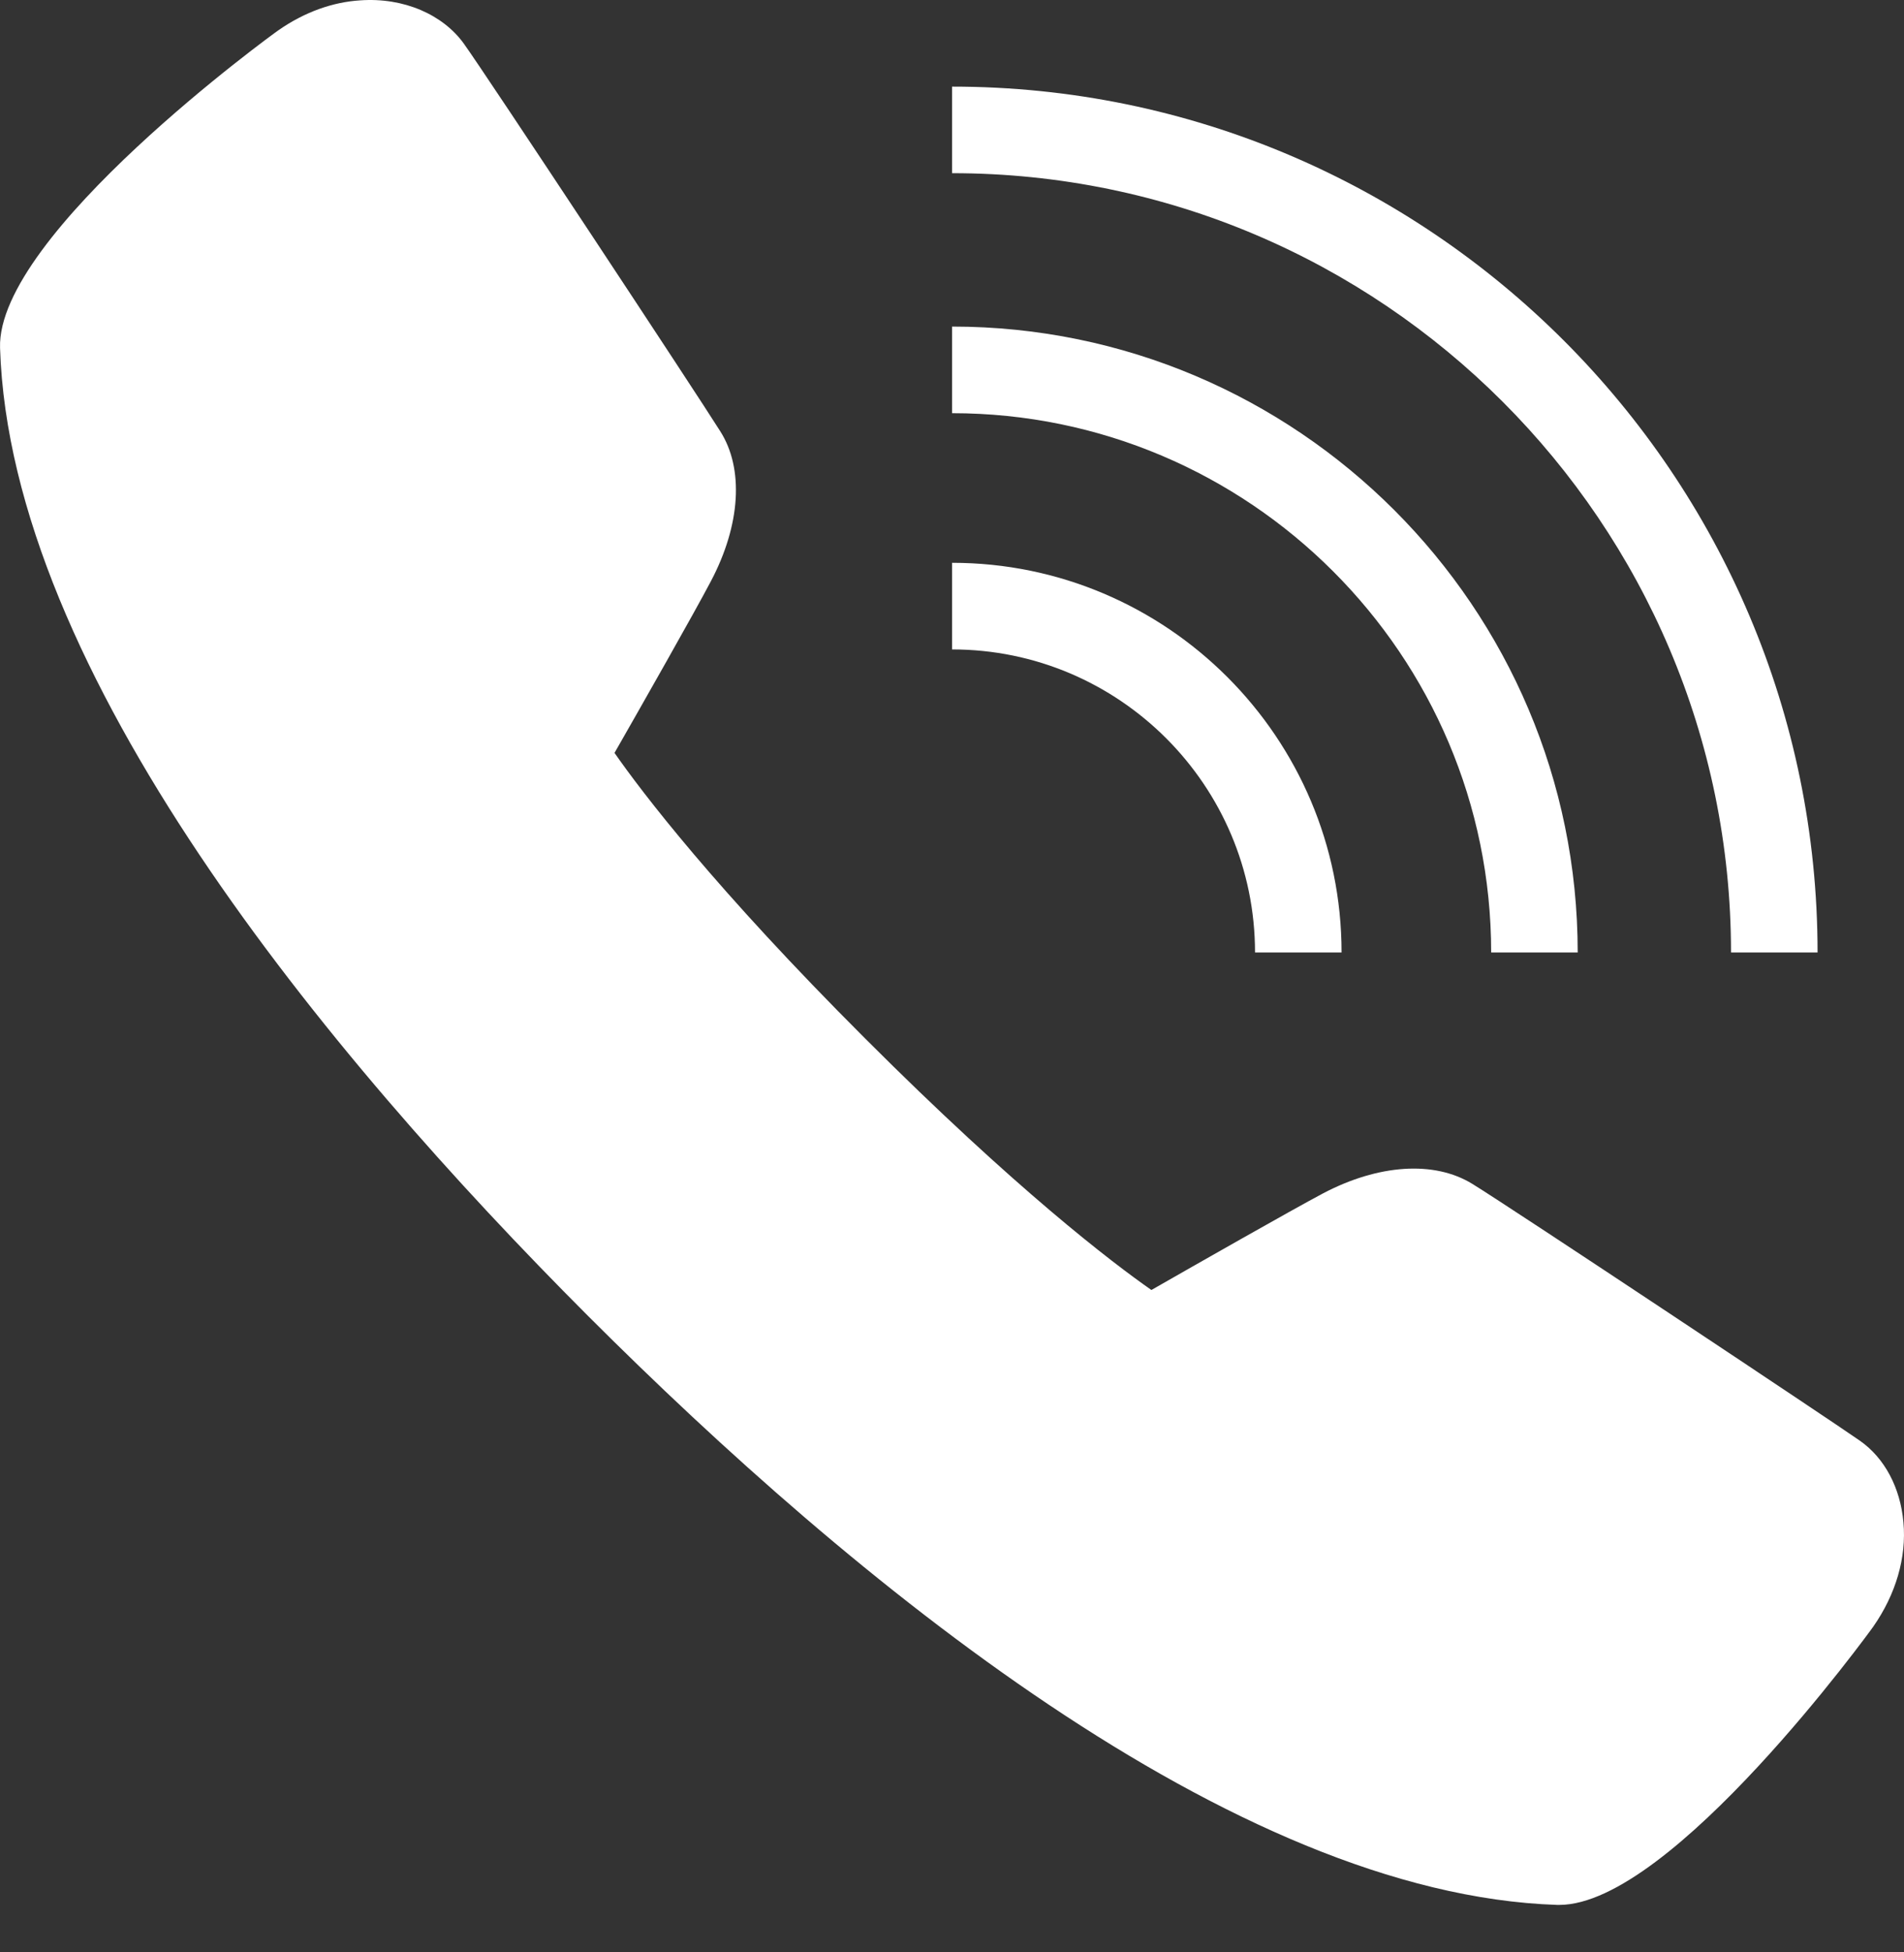 <svg width="40" height="41" viewBox="0 0 40 41" fill="none" xmlns="http://www.w3.org/2000/svg">
<rect x="0" y="0" width="40" height="41" fill="#333333" stroke="none"/>
<path d="M7.561 0.008C7.007 0.043 6.411 0.242 5.843 0.64C5.782 0.679 -0.074 4.923 0.001 7.306C0.217 14.11 6.841 22.118 12.359 27.64C17.878 33.156 25.883 39.779 32.715 40.003H32.758C35.123 40.003 39.314 34.218 39.353 34.161C39.828 33.482 40.056 32.705 39.988 31.97C39.924 31.241 39.591 30.616 39.072 30.254C38.454 29.821 31.746 25.361 30.929 24.86C30.13 24.37 28.958 24.448 27.793 25.062C27.136 25.41 25.126 26.554 24.189 27.09C23.361 26.511 21.344 24.977 18.183 21.816C15.019 18.656 13.485 16.635 12.91 15.811C13.446 14.874 14.589 12.864 14.934 12.207C15.559 11.024 15.633 9.841 15.129 9.053C14.65 8.289 10.211 1.563 9.742 0.913C9.309 0.313 8.488 -0.06 7.561 0.008L7.561 0.008ZM20.002 1.819V3.637C29.026 3.637 36.366 10.978 36.366 20.002H38.184C38.184 9.976 30.027 1.819 20.002 1.819ZM20.002 6.858V8.677C26.248 8.677 31.327 13.758 31.327 20.002H33.145C33.145 12.754 27.25 6.858 20.002 6.858ZM20.002 11.819V13.638C23.51 13.638 26.366 16.493 26.366 20.002H28.184C28.184 15.488 24.512 11.819 20.002 11.819Z" fill="white"/>
</svg>
